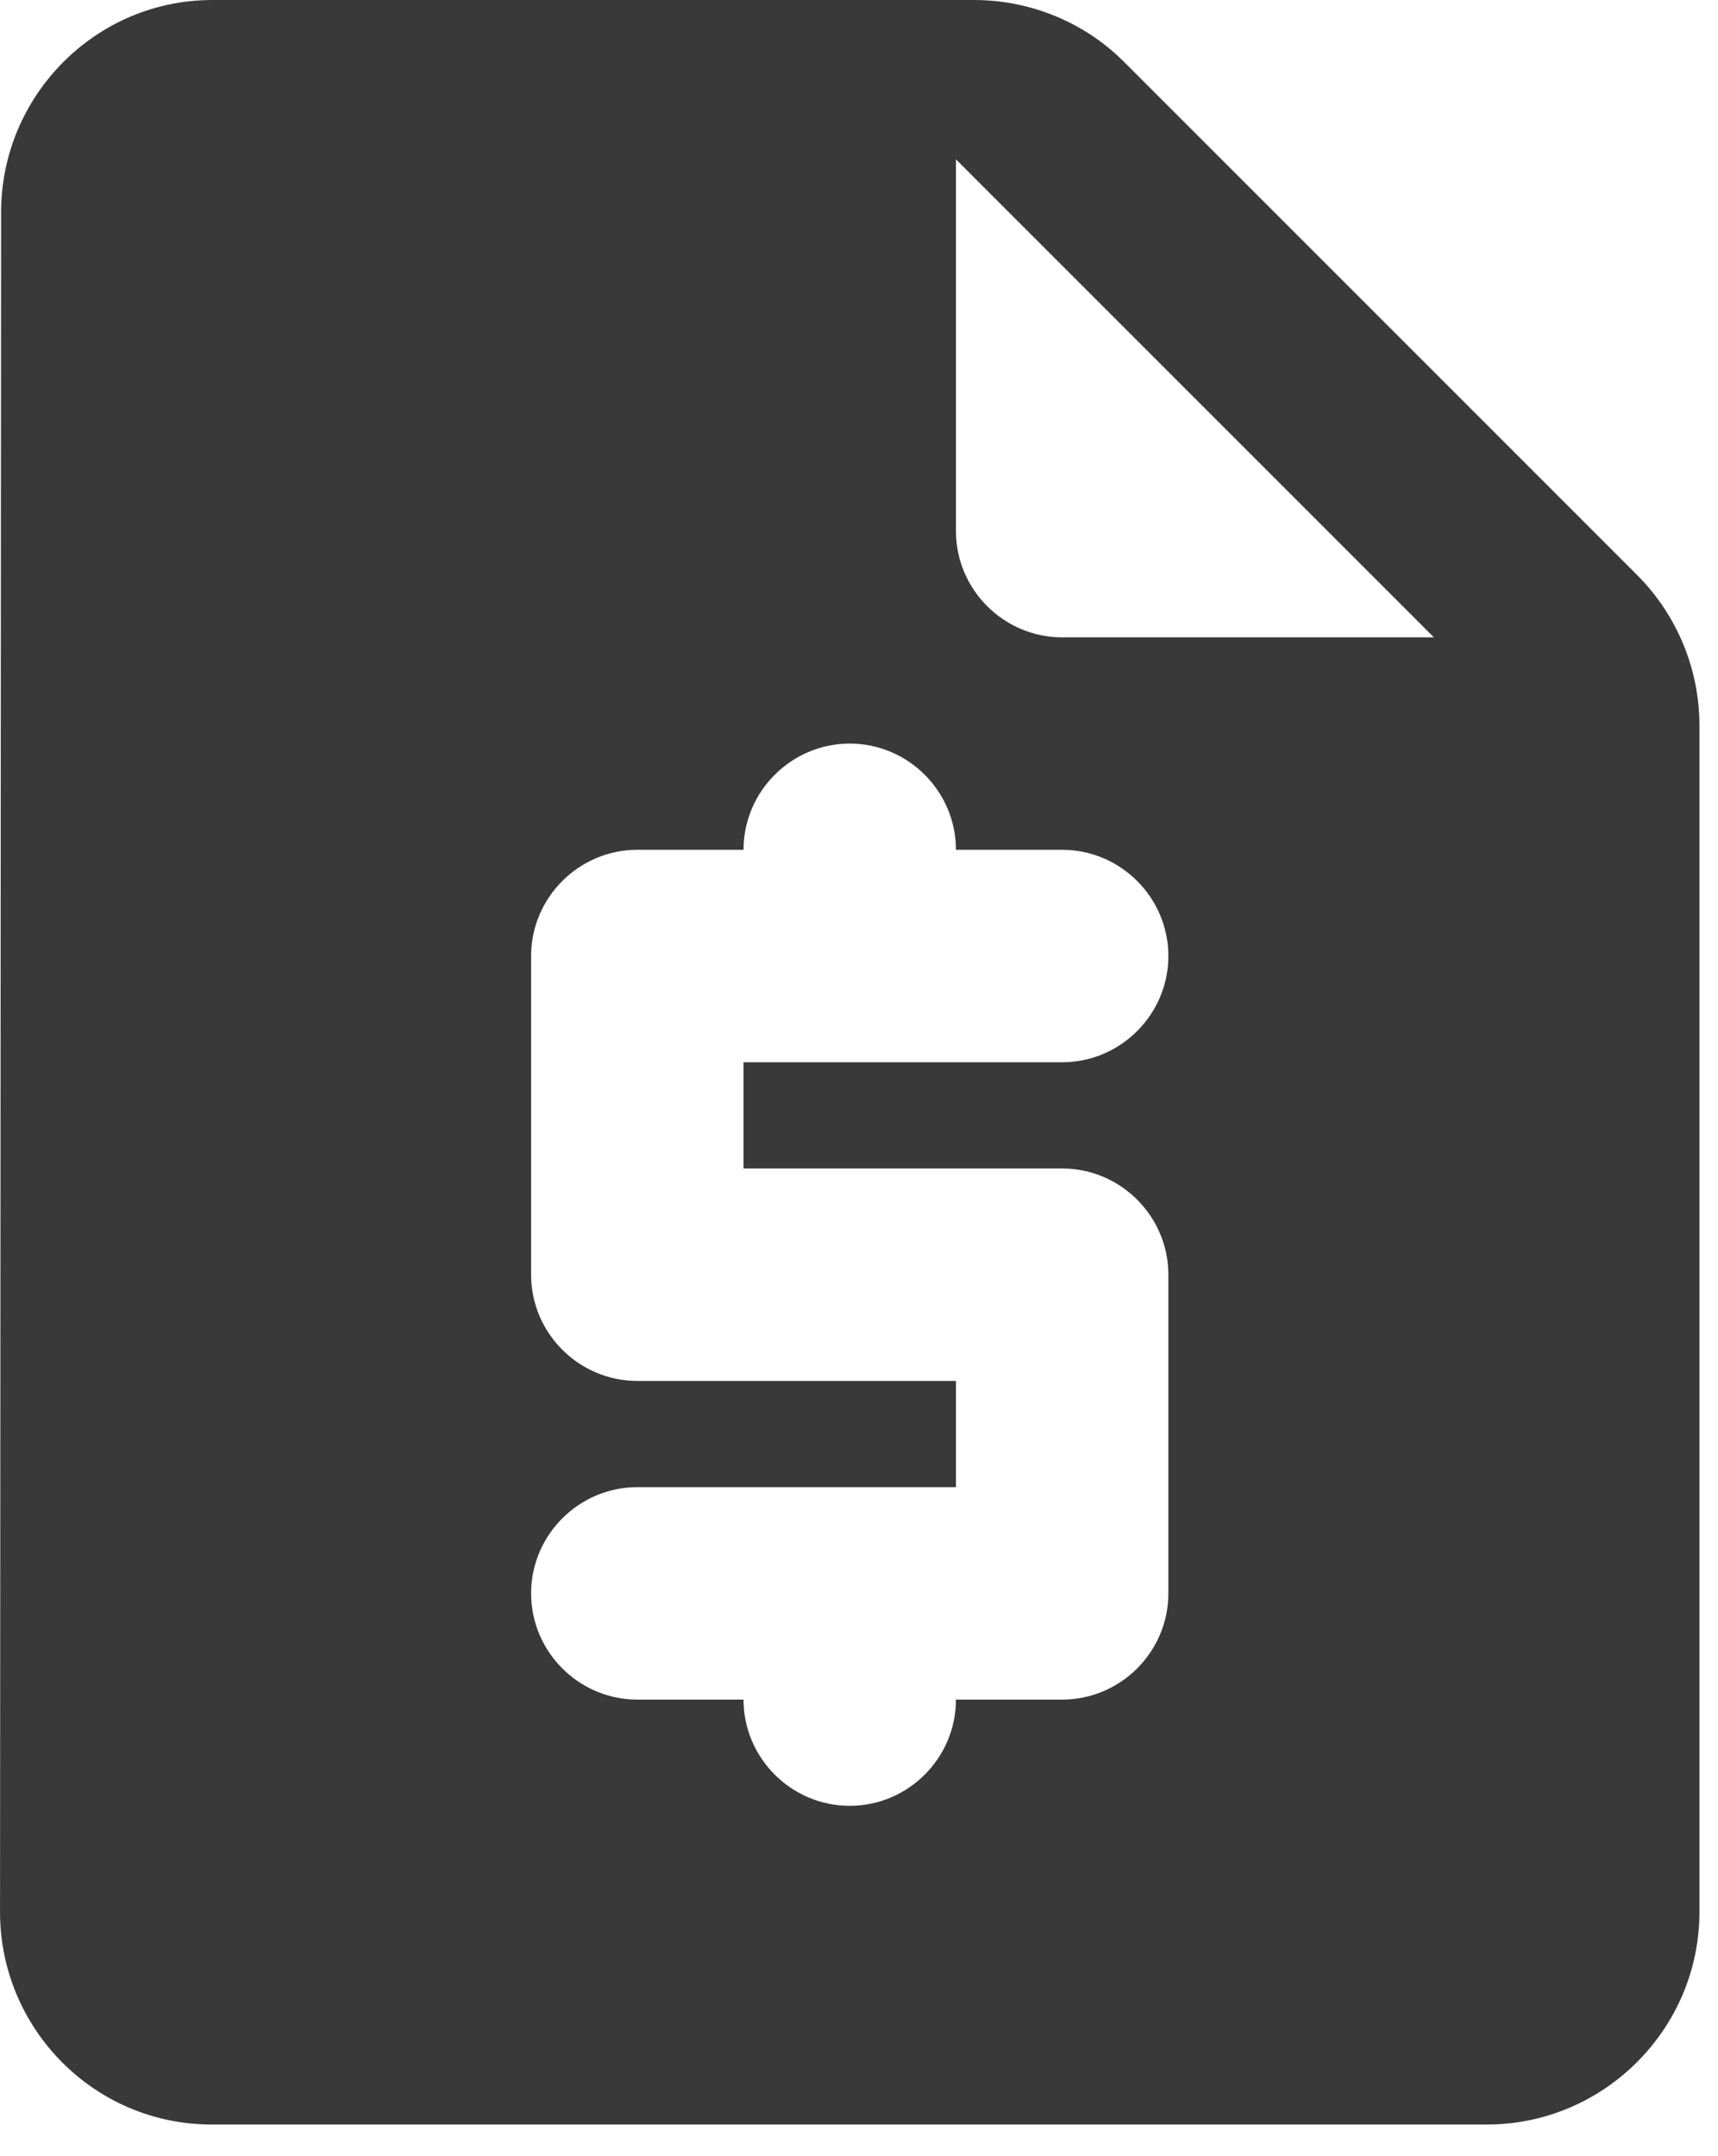 <?xml version="1.0" encoding="UTF-8" standalone="no"?>
<!DOCTYPE svg PUBLIC "-//W3C//DTD SVG 1.1//EN" "http://www.w3.org/Graphics/SVG/1.1/DTD/svg11.dtd">
<svg width="100%" height="100%" viewBox="0 0 51 64" version="1.1" xmlns="http://www.w3.org/2000/svg" xmlns:xlink="http://www.w3.org/1999/xlink" xml:space="preserve" xmlns:serif="http://www.serif.com/" style="fill-rule:evenodd;clip-rule:evenodd;stroke-linejoin:round;stroke-miterlimit:2;">
    <g transform="matrix(3.153,0,0,3.153,-12.611,-6.306)">
        <path d="M19.41,7.41L14.58,2.58C14.21,2.21 13.7,2 13.17,2L6,2C4.9,2 4.01,2.9 4.01,4L4,20C4,21.1 4.89,22 5.99,22L18,22C19.1,22 20,21.1 20,20L20,8.83C20,8.3 19.79,7.79 19.41,7.41ZM14,13C14.55,13 15,13.45 15,14L15,17C15,17.55 14.55,18 14,18L13,18C13,18.55 12.55,19 12,19C11.45,19 11,18.55 11,18L10,18C9.45,18 9,17.55 9,17C9,16.45 9.45,16 10,16L13,16L13,15L10,15C9.45,15 9,14.55 9,14L9,11C9,10.45 9.45,10 10,10L11,10C11,9.45 11.45,9 12,9C12.55,9 13,9.45 13,10L14,10C14.55,10 15,10.45 15,11C15,11.55 14.55,12 14,12L11,12L11,13L14,13ZM14,8C13.45,8 13,7.55 13,7L13,3.5L17.5,8L14,8Z" style="fill:rgb(57,57,57);fill-rule:nonzero;"/>
    </g>
</svg>
